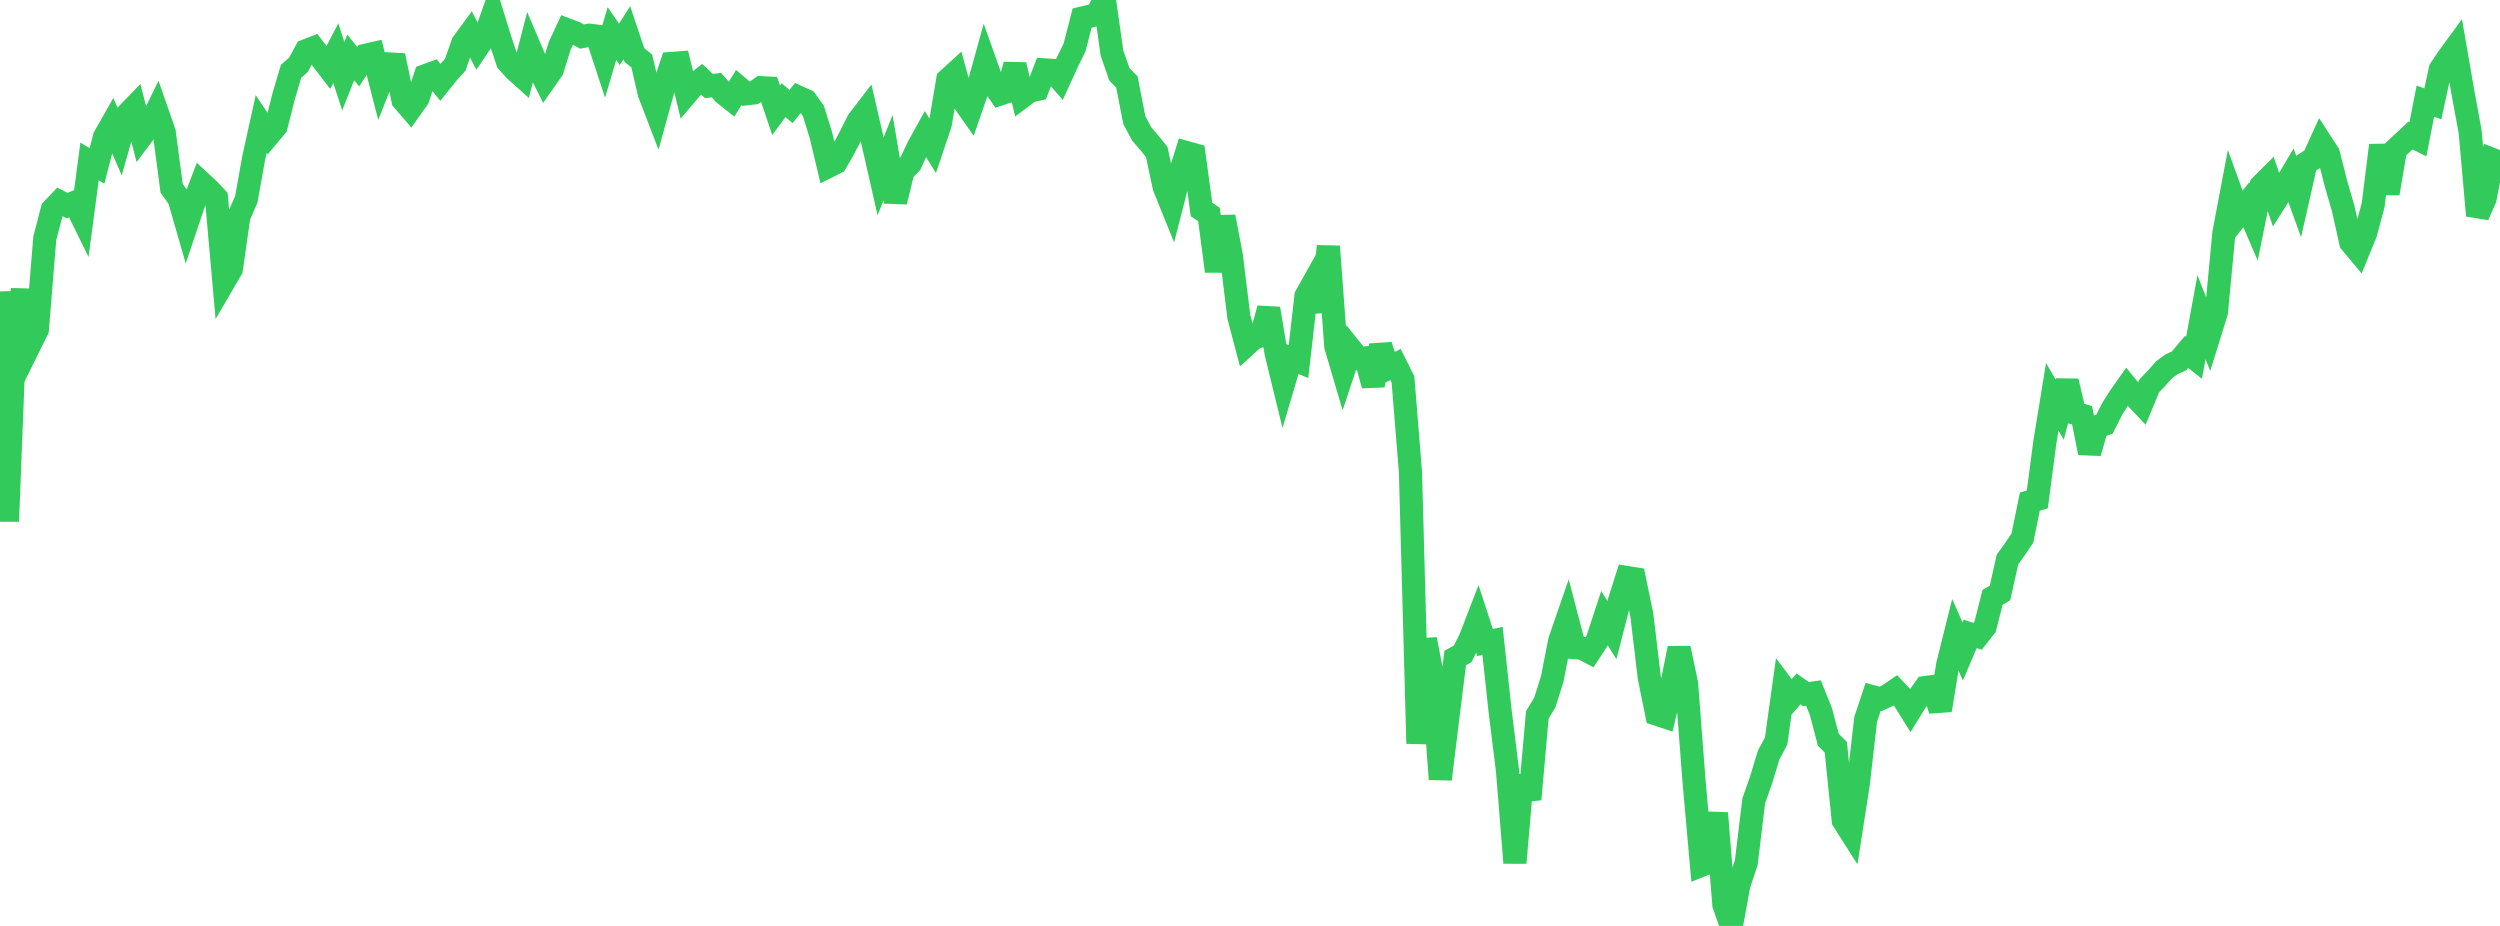<?xml version="1.0" standalone="no"?>
<!DOCTYPE svg PUBLIC "-//W3C//DTD SVG 1.1//EN" "http://www.w3.org/Graphics/SVG/1.1/DTD/svg11.dtd">

<svg width="135" height="50" viewBox="0 0 135 50" preserveAspectRatio="none" 
  xmlns="http://www.w3.org/2000/svg"
  xmlns:xlink="http://www.w3.org/1999/xlink">


<polyline points="0.0, 15.737 0.403, 28.154 0.806, 17.811 1.209, 15.668 1.612, 18.616 2.015, 17.801 2.418, 12.867 2.821, 11.323 3.224, 10.897 3.627, 11.101 4.03, 10.931 4.433, 11.752 4.836, 8.719 5.239, 8.958 5.642, 7.397 6.045, 6.688 6.448, 7.615 6.851, 6.187 7.254, 5.771 7.657, 7.338 8.06, 6.802 8.463, 5.98 8.866, 7.135 9.269, 10.17 9.672, 10.734 10.075, 12.13 10.478, 10.931 10.881, 9.878 11.284, 10.252 11.687, 10.682 12.09, 15.22 12.493, 14.529 12.896, 11.691 13.299, 10.766 13.701, 8.525 14.104, 6.699 14.507, 7.3 14.91, 6.82 15.313, 5.212 15.716, 3.852 16.119, 3.496 16.522, 2.74 16.925, 2.583 17.328, 3.118 17.731, 3.645 18.134, 2.872 18.537, 4.117 18.94, 3.099 19.343, 3.603 19.746, 2.985 20.149, 2.893 20.552, 4.463 20.955, 3.449 21.358, 3.473 21.761, 5.407 22.164, 5.875 22.567, 5.307 22.97, 4.09 23.373, 3.942 23.776, 4.446 24.179, 3.94 24.582, 3.5 24.985, 2.337 25.388, 1.786 25.791, 2.549 26.194, 1.946 26.597, 0.813 27.0, 2.114 27.403, 3.327 27.806, 3.776 28.209, 4.138 28.612, 2.585 29.015, 3.534 29.418, 4.339 29.821, 3.762 30.224, 2.479 30.627, 1.609 31.03, 1.76 31.433, 1.975 31.836, 1.9 32.239, 1.953 32.642, 3.179 33.045, 1.815 33.448, 2.392 33.851, 1.767 34.254, 2.969 34.657, 3.297 35.06, 5.039 35.463, 6.087 35.866, 4.628 36.269, 3.427 36.672, 3.396 37.075, 5.064 37.478, 4.591 37.881, 4.273 38.284, 4.646 38.687, 4.596 39.09, 5.052 39.493, 5.373 39.896, 4.723 40.299, 5.066 40.701, 5.019 41.104, 4.736 41.507, 4.758 41.91, 5.954 42.313, 5.407 42.716, 5.754 43.119, 5.249 43.522, 5.431 43.925, 5.998 44.328, 7.294 44.731, 8.986 45.134, 8.784 45.537, 8.088 45.94, 7.316 46.343, 6.518 46.746, 5.994 47.149, 7.749 47.552, 9.524 47.955, 8.512 48.358, 10.894 48.761, 9.246 49.164, 8.829 49.567, 7.964 49.97, 7.233 50.373, 7.886 50.776, 6.689 51.179, 4.304 51.582, 3.936 51.985, 5.4 52.388, 5.975 52.791, 4.808 53.194, 3.353 53.597, 4.488 54.0, 5.078 54.403, 4.945 54.806, 3.502 55.209, 5.218 55.612, 4.916 56.015, 4.827 56.418, 3.772 56.821, 3.798 57.224, 4.257 57.627, 3.377 58.03, 2.551 58.433, 0.977 58.836, 0.882 59.239, 0.765 59.642, 0.0 60.045, 2.862 60.448, 4.016 60.851, 4.424 61.254, 6.49 61.657, 7.241 62.06, 7.709 62.463, 8.207 62.866, 10.099 63.269, 11.096 63.672, 9.526 64.075, 8.24 64.478, 8.352 64.881, 11.314 65.284, 11.583 65.687, 14.646 66.09, 11.703 66.493, 13.814 66.896, 17.102 67.299, 18.631 67.701, 18.265 68.104, 18.13 68.507, 16.663 68.91, 19.073 69.313, 20.718 69.716, 19.358 70.119, 19.523 70.522, 15.987 70.925, 15.266 71.328, 16.803 71.731, 13.304 72.134, 18.698 72.537, 20.068 72.94, 18.853 73.343, 19.353 73.746, 19.325 74.149, 20.807 74.552, 18.659 74.955, 19.887 75.358, 19.684 75.761, 20.491 76.164, 25.477 76.567, 40.153 76.97, 34.523 77.373, 36.606 77.776, 42.076 78.179, 38.778 78.582, 35.532 78.985, 35.306 79.388, 34.499 79.791, 33.457 80.194, 34.696 80.597, 34.609 81.0, 38.348 81.403, 41.602 81.806, 46.592 82.209, 41.904 82.612, 43.159 83.015, 38.6 83.418, 37.943 83.821, 36.659 84.224, 34.602 84.627, 33.436 85.03, 34.974 85.433, 35.009 85.836, 35.218 86.239, 34.606 86.642, 33.38 87.045, 34.028 87.448, 32.462 87.851, 31.186 88.254, 31.251 88.657, 33.199 89.06, 36.578 89.463, 38.565 89.866, 38.698 90.269, 37.005 90.672, 35.004 91.075, 36.923 91.478, 42.179 91.881, 46.722 92.284, 46.559 92.687, 43.909 93.09, 48.857 93.493, 50.0 93.896, 47.791 94.299, 46.58 94.701, 43.25 95.104, 42.101 95.507, 40.774 95.91, 40.02 96.313, 37.129 96.716, 37.667 97.119, 37.201 97.522, 37.482 97.925, 37.424 98.328, 38.421 98.731, 39.951 99.134, 40.35 99.537, 44.31 99.94, 44.942 100.343, 42.356 100.746, 38.846 101.149, 37.633 101.552, 37.741 101.955, 37.552 102.358, 37.276 102.761, 37.703 103.164, 38.349 103.567, 37.699 103.97, 37.128 104.373, 37.074 104.776, 38.351 105.179, 35.879 105.582, 34.265 105.985, 35.179 106.388, 34.232 106.791, 34.359 107.194, 33.848 107.597, 32.259 108.0, 32.015 108.403, 30.219 108.806, 29.654 109.209, 29.057 109.612, 27.088 110.015, 26.967 110.418, 23.905 110.821, 21.425 111.224, 22.121 111.627, 20.583 112.03, 22.314 112.433, 22.424 112.836, 24.454 113.239, 23.04 113.642, 22.906 114.045, 22.098 114.448, 21.457 114.851, 20.886 115.254, 21.38 115.657, 21.807 116.06, 20.836 116.463, 20.414 116.866, 19.96 117.269, 19.672 117.672, 19.485 118.075, 19.004 118.478, 19.322 118.881, 17.123 119.284, 18.149 119.687, 16.854 120.09, 12.584 120.493, 10.456 120.896, 11.572 121.299, 11.058 121.701, 11.991 122.104, 10.014 122.507, 9.614 122.91, 10.794 123.313, 10.157 123.716, 9.476 124.119, 10.592 124.522, 8.816 124.925, 8.56 125.328, 7.676 125.731, 8.298 126.134, 9.883 126.537, 11.276 126.94, 13.09 127.343, 13.571 127.746, 12.584 128.149, 11.077 128.552, 7.847 128.955, 10.442 129.358, 8.071 129.761, 7.696 130.164, 7.319 130.567, 7.519 130.97, 5.461 131.373, 5.61 131.776, 3.744 132.179, 3.143 132.582, 2.592 132.985, 4.923 133.388, 7.116 133.791, 11.639 134.194, 10.721 134.597, 8.614 135.0, 8.771" fill="none" stroke="#32ca5b" stroke-width="1.25"/>

</svg>